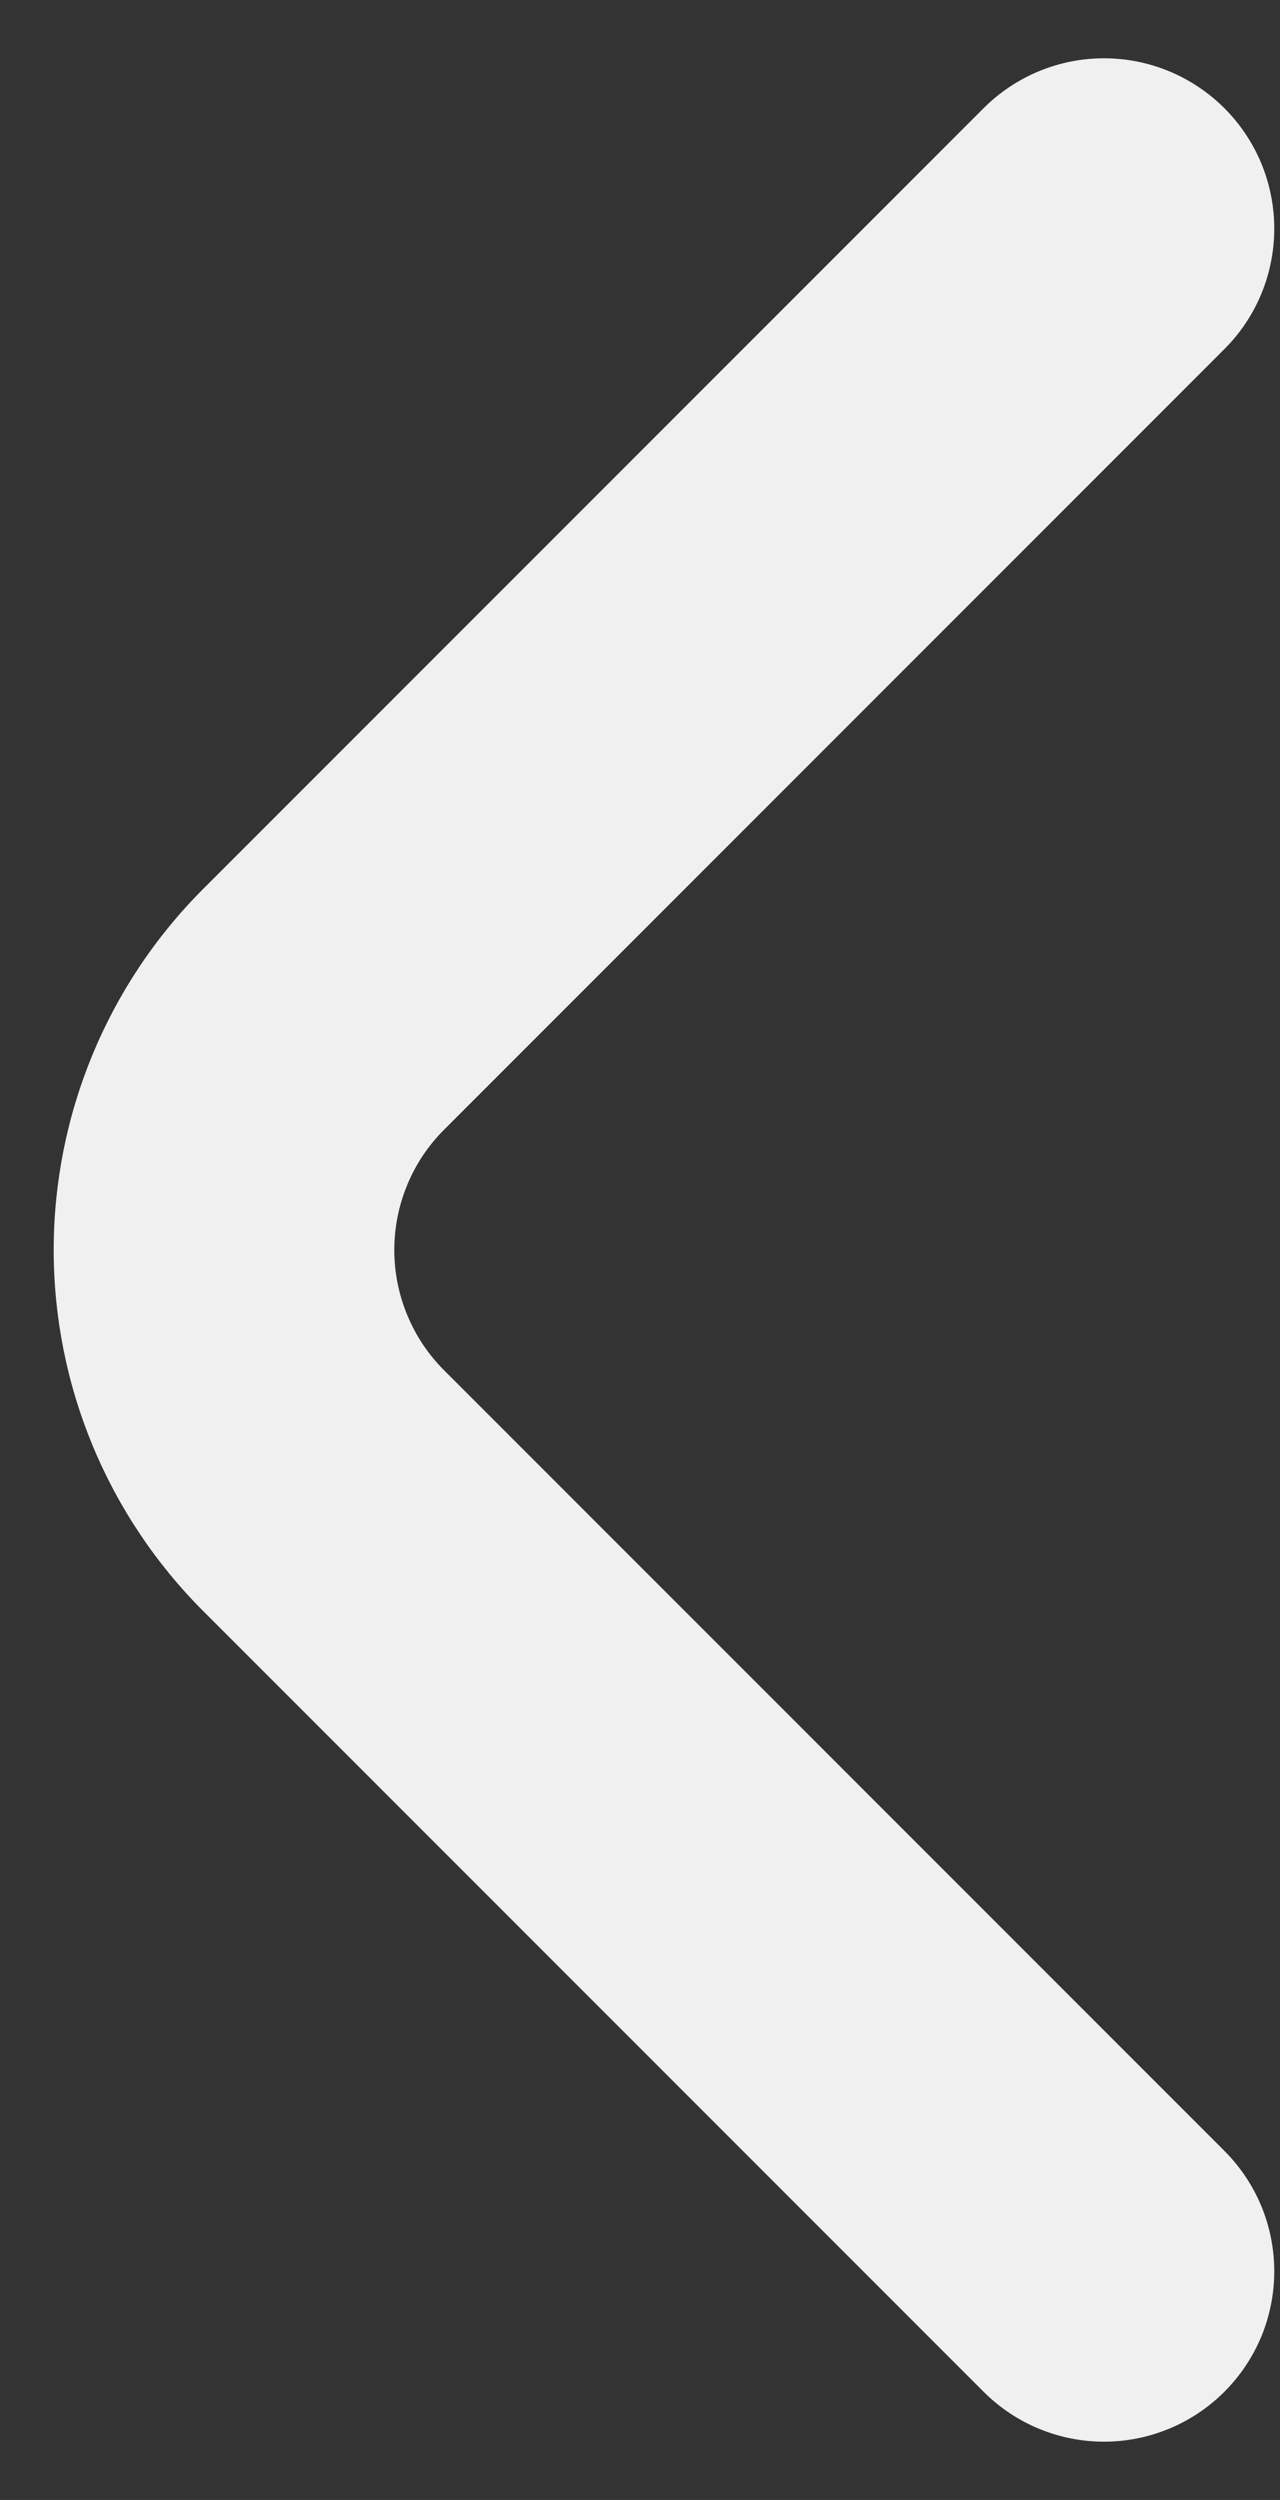 <svg width="21" height="41" viewBox="0 0 21 41" fill="none" xmlns="http://www.w3.org/2000/svg">
<rect x="0" y="0" width="21" height="41" fill="#333333" stroke="none"/>
<path d="M20.081 39.232C20.342 38.972 20.55 38.664 20.692 38.324C20.833 37.983 20.906 37.618 20.906 37.25C20.906 36.881 20.833 36.517 20.692 36.176C20.55 35.836 20.342 35.527 20.081 35.268L7.295 22.482C7.033 22.223 6.825 21.914 6.684 21.573C6.542 21.233 6.469 20.869 6.469 20.5C6.469 20.131 6.542 19.767 6.684 19.426C6.825 19.086 7.033 18.777 7.295 18.518L20.081 5.732C20.342 5.473 20.55 5.164 20.692 4.824C20.833 4.483 20.906 4.118 20.906 3.75C20.906 3.381 20.833 3.017 20.692 2.676C20.55 2.336 20.342 2.027 20.081 1.768C19.557 1.248 18.85 0.956 18.112 0.956C17.375 0.956 16.667 1.248 16.144 1.768L3.33 14.582C1.762 16.152 0.881 18.281 0.881 20.5C0.881 22.719 1.762 24.848 3.33 26.418L16.144 39.232C16.667 39.752 17.375 40.044 18.112 40.044C18.85 40.044 19.557 39.752 20.081 39.232Z" fill="#F0F0F0"/>
</svg>
